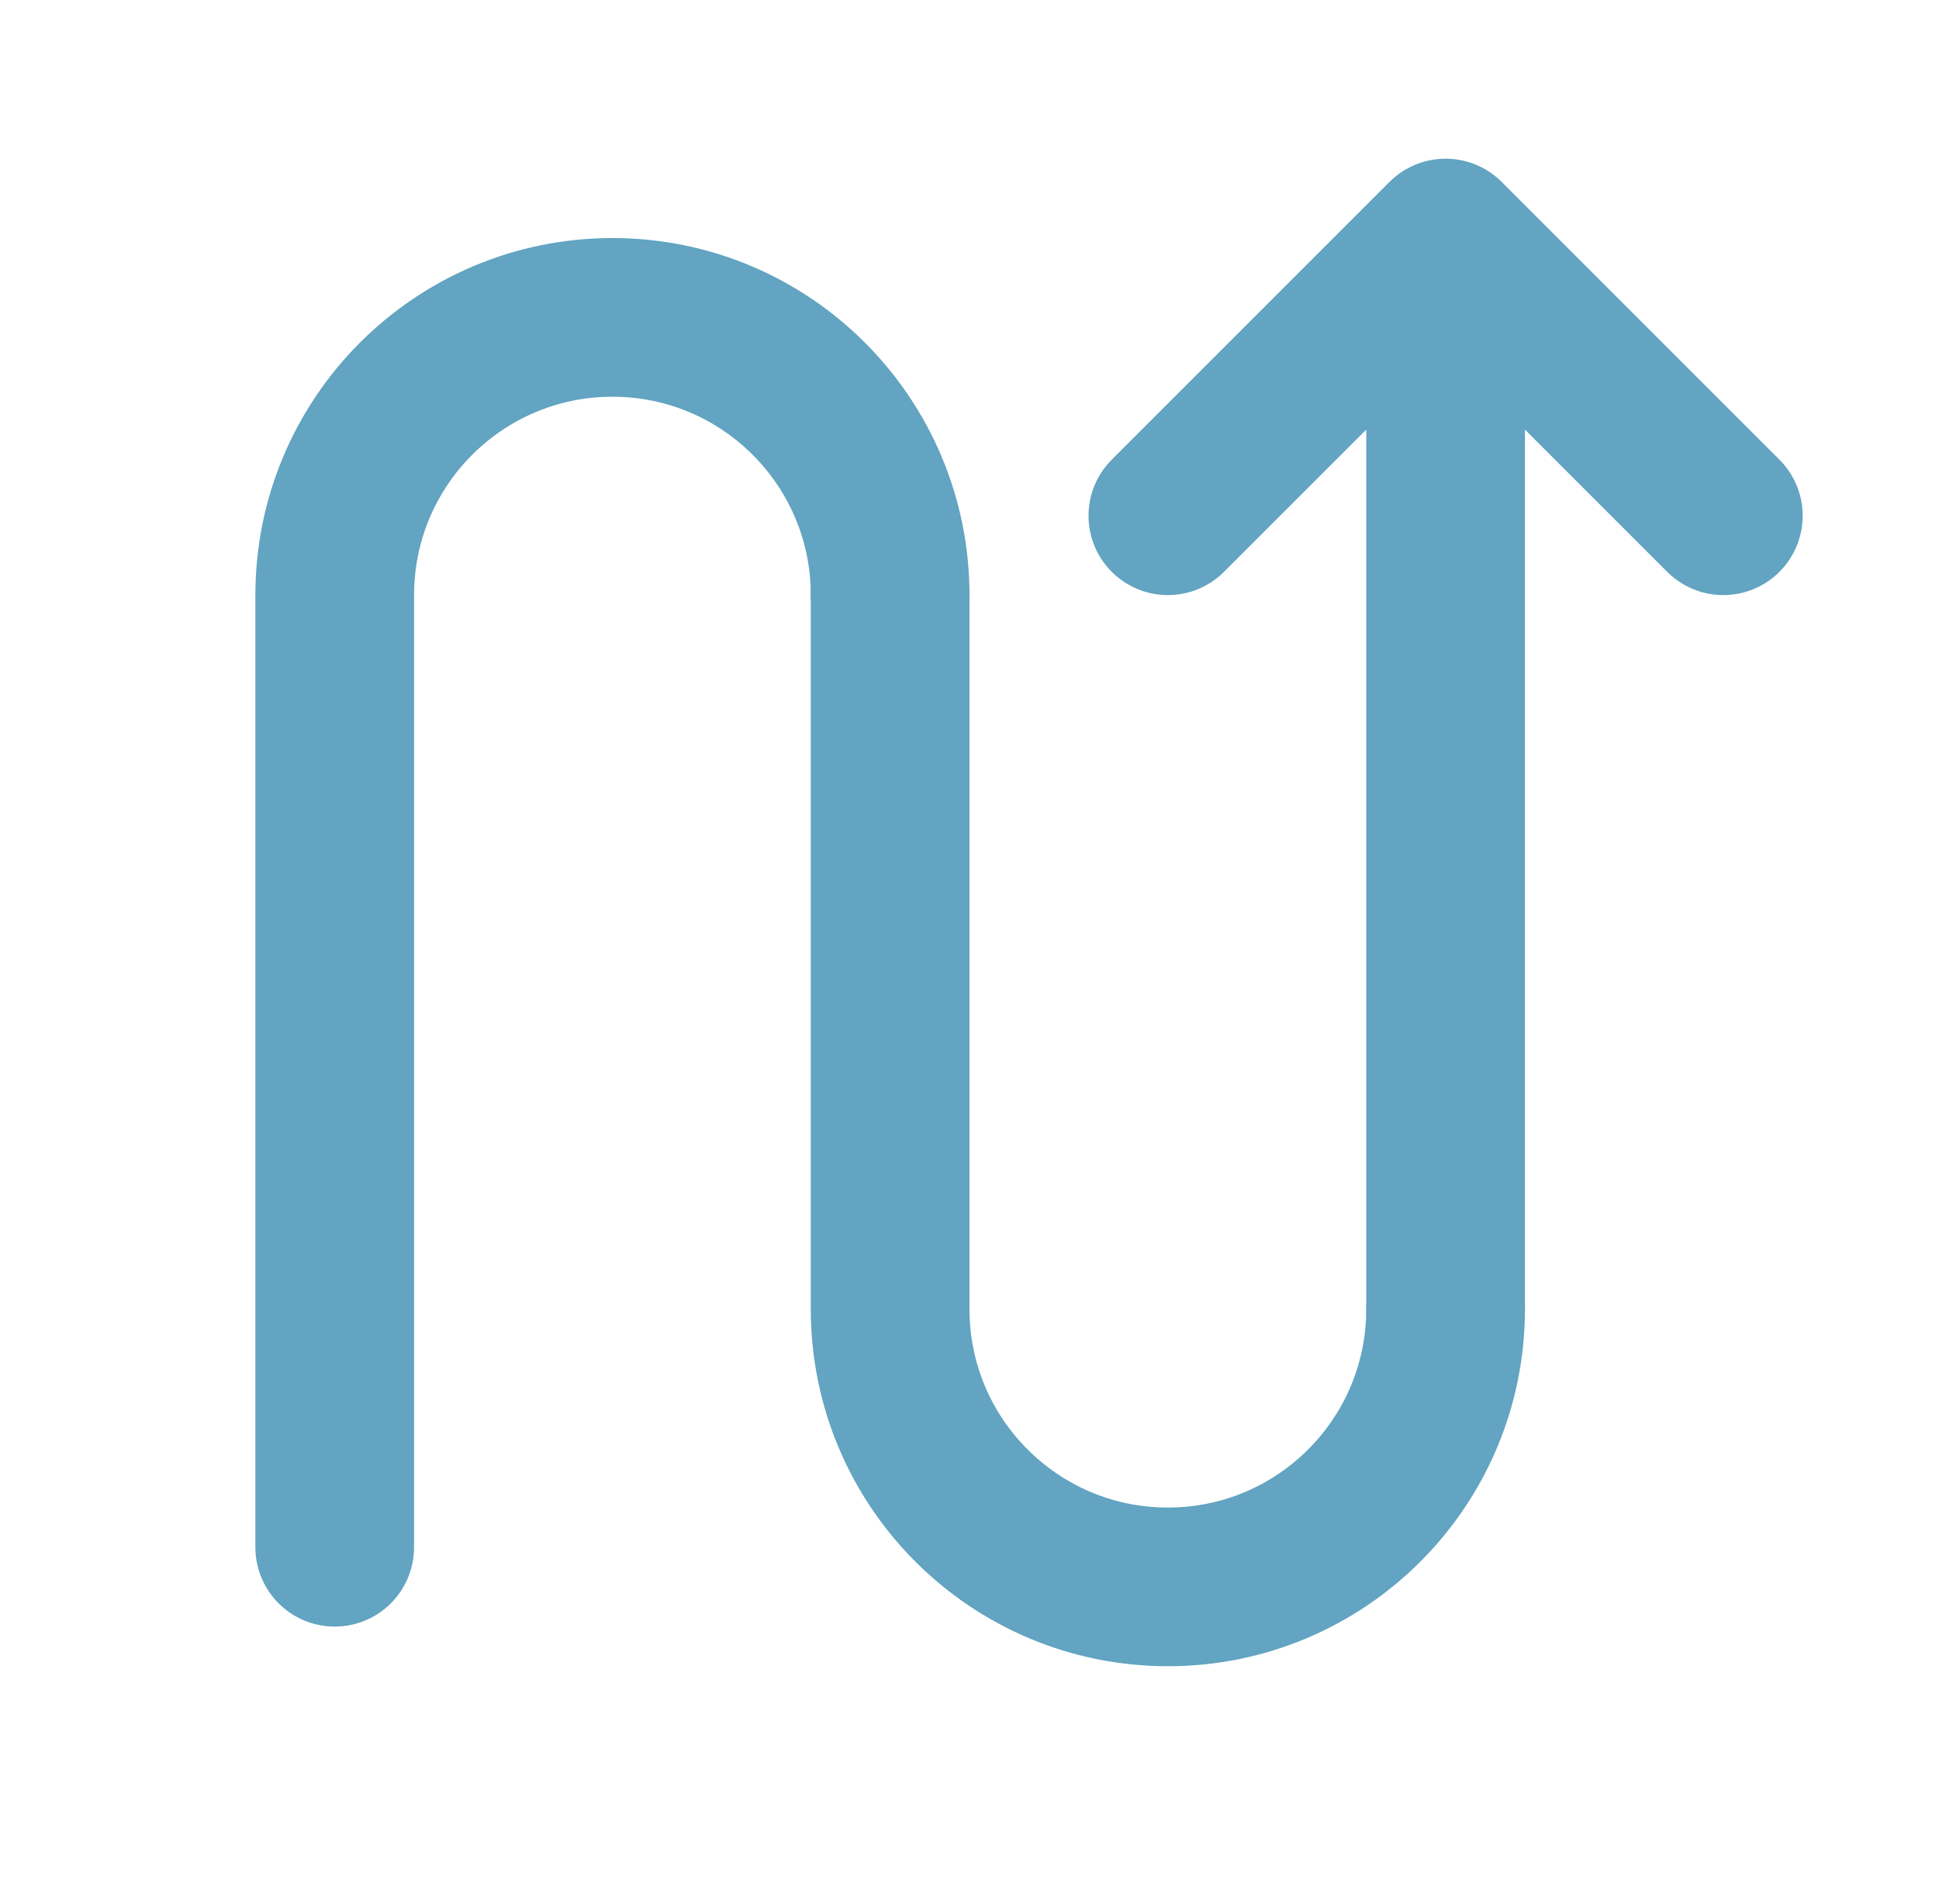 <svg width="56" height="55" viewBox="0 0 56 55" fill="none" xmlns="http://www.w3.org/2000/svg">
<path d="M41.75 37.812V6.875M41.75 6.875L49.771 14.896M41.75 6.875L33.729 14.896" stroke="#62A4C1" stroke-width="4.583" stroke-linecap="round" stroke-linejoin="round"/>
<path d="M41.75 37.812C41.75 42.242 38.159 45.833 33.729 45.833C29.299 45.833 25.708 42.242 25.708 37.812V17.188" stroke="#62A4C1" stroke-width="4.583" stroke-linecap="round" stroke-linejoin="round"/>
<path d="M25.708 17.188C25.708 12.758 22.117 9.167 17.688 9.167C13.258 9.167 9.667 12.758 9.667 17.188V44.688" stroke="#62A4C1" stroke-width="4.583" stroke-linecap="round" stroke-linejoin="round"/>
</svg>
